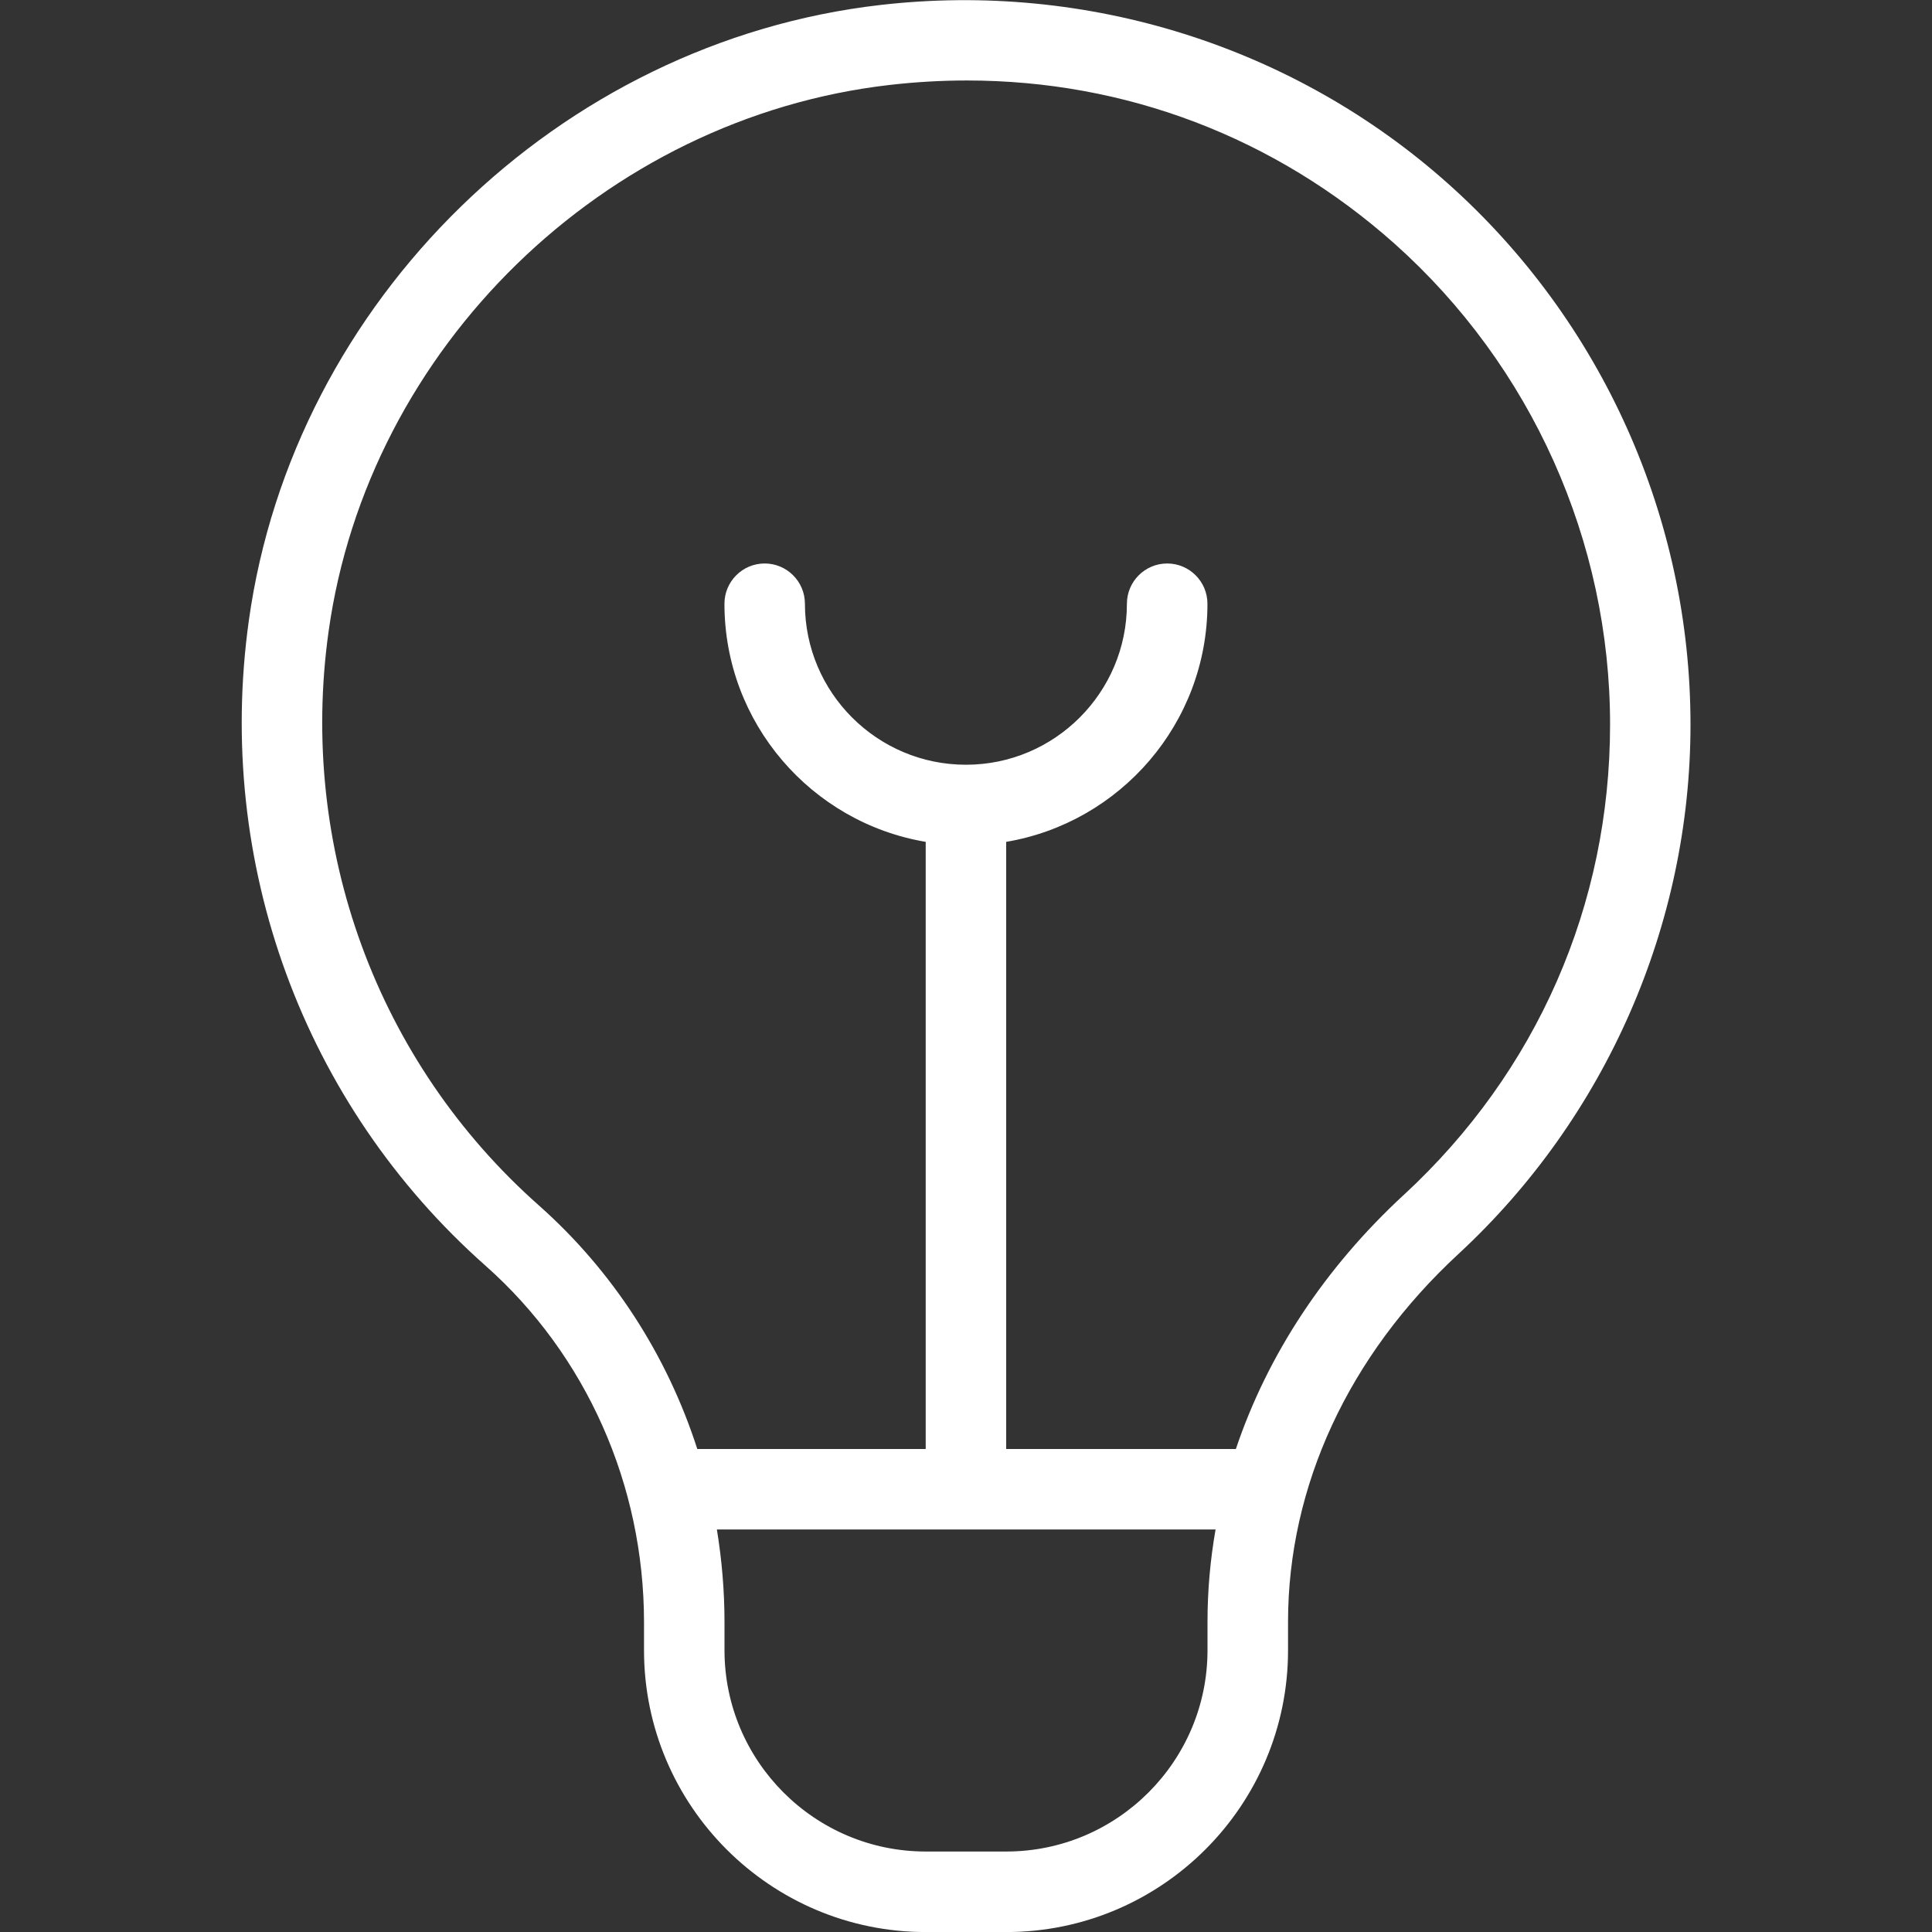 <svg width="35" height="35" viewBox="0 0 35 35" fill="none" xmlns="http://www.w3.org/2000/svg">
<rect x="0" y="0" width="35" height="35" fill="#333333" stroke="none"/>
<g clip-path="url(#clip0_905_2330)">
<path d="M26.231 3.325C23.443 0.839 19.699 -0.341 15.95 0.09C10.127 0.758 5.314 5.45 4.508 11.242C3.894 15.638 5.497 20.007 8.794 22.928C10.62 24.545 11.667 26.902 11.667 29.39V29.897C11.667 32.712 13.956 35.001 16.771 35.001H18.229C21.044 35.001 23.334 32.712 23.334 29.897V29.383C23.334 26.924 24.43 24.557 26.422 22.716C29.092 20.246 30.625 16.75 30.625 13.126C30.625 9.389 29.024 5.816 26.231 3.325ZM21.875 29.896C21.875 31.905 20.24 33.542 18.229 33.542H16.771C14.76 33.542 13.125 31.905 13.125 29.896V29.388C13.125 28.821 13.077 28.258 12.987 27.708H22.021C21.925 28.258 21.875 28.817 21.875 29.381V29.896ZM25.432 21.645C23.993 22.975 22.96 24.551 22.389 26.25H18.228V15.251C20.294 14.903 21.874 13.102 21.874 10.938C21.874 10.535 21.547 10.208 21.145 10.208C20.742 10.208 20.415 10.535 20.415 10.938C20.415 12.546 19.107 13.854 17.499 13.854C15.89 13.854 14.582 12.546 14.582 10.938C14.582 10.535 14.255 10.208 13.853 10.208C13.45 10.208 13.124 10.535 13.124 10.938C13.124 13.102 14.703 14.903 16.77 15.251V26.25H12.632C12.087 24.557 11.104 23.027 9.761 21.836C6.83 19.24 5.406 15.355 5.952 11.444C6.668 6.299 10.942 2.134 16.115 1.539C16.586 1.485 17.054 1.458 17.518 1.458C20.388 1.458 23.096 2.484 25.263 4.414C27.744 6.628 29.168 9.803 29.168 13.125C29.168 16.392 27.843 19.418 25.433 21.645H25.432Z" fill="white"/>
</g>
<defs>
<clipPath id="clip0_905_2330">
<rect width="35" height="35" fill="white"/>
</clipPath>
</defs>
</svg>
